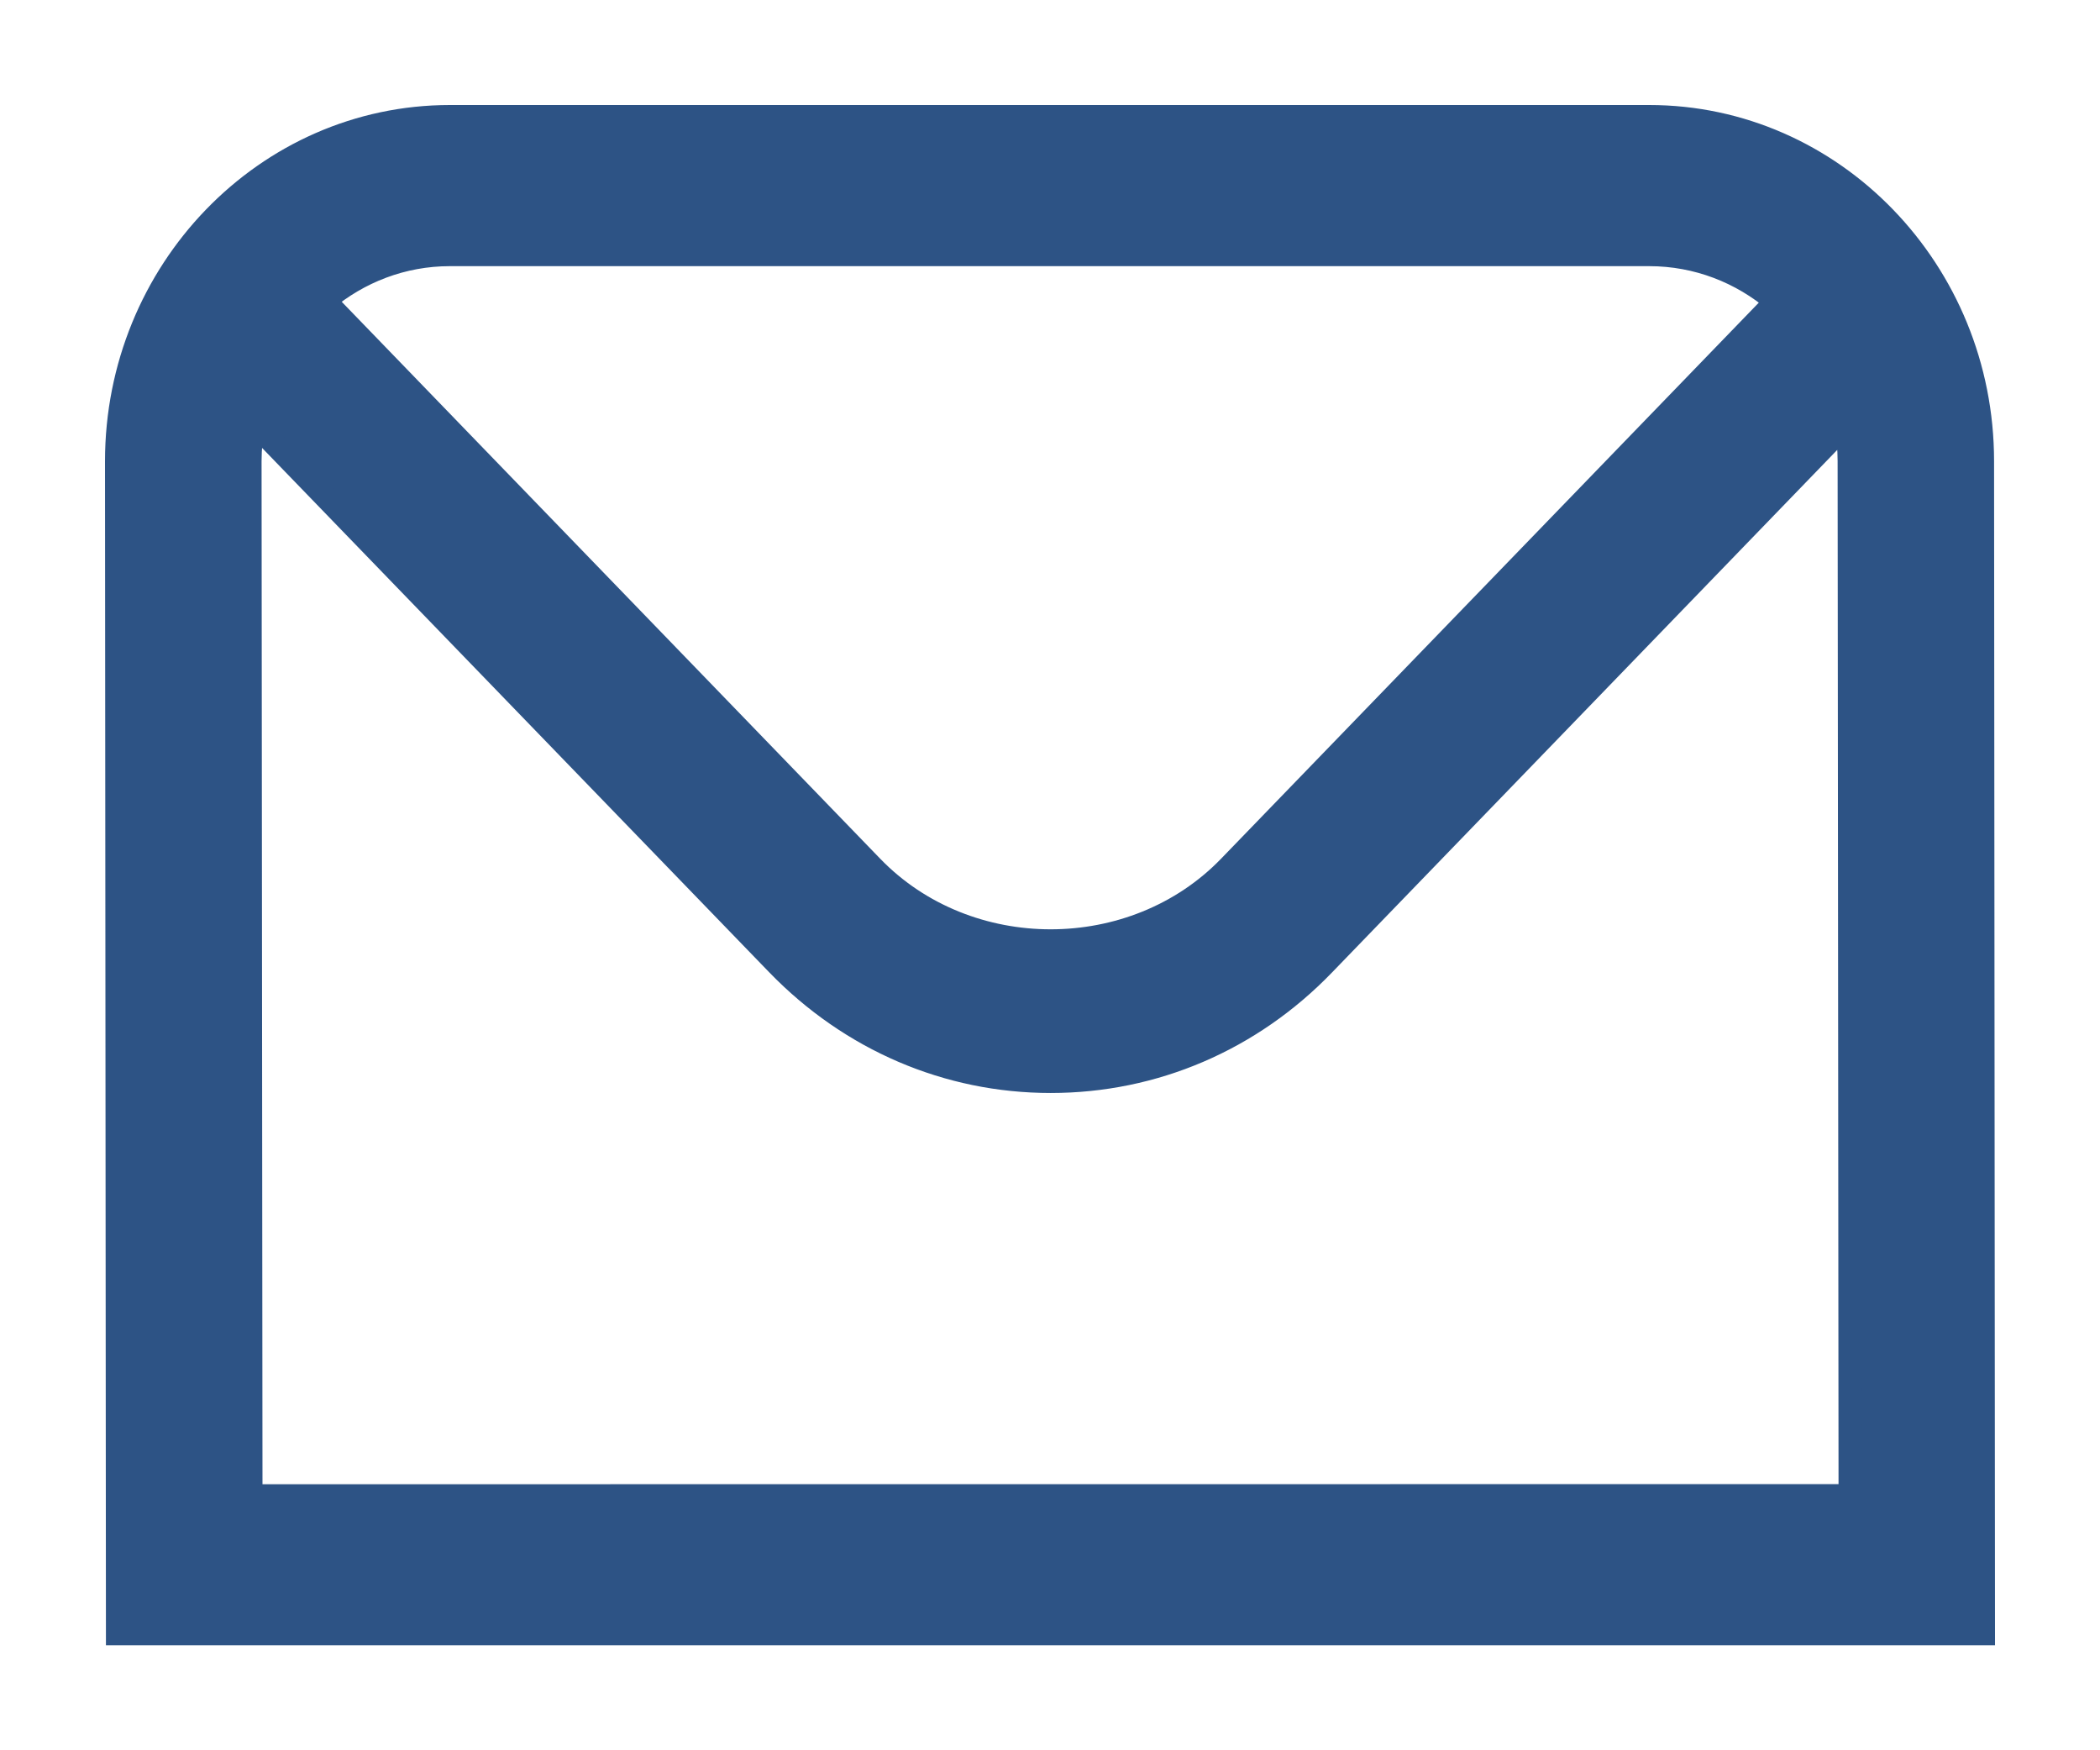 <svg width="18" height="15" viewBox="0 0 18 15" fill="none" xmlns="http://www.w3.org/2000/svg">
<path d="M14.136 1H3.856C2.28 1 1 2.325 1 3.953L1.008 14H17L16.992 3.952C16.992 2.324 15.71 1 14.136 1ZM14.136 2.181C14.549 2.181 14.928 2.332 15.224 2.584L10.538 7.429C9.719 8.276 8.292 8.276 7.473 7.429L2.78 2.576C3.074 2.329 3.449 2.181 3.856 2.181H14.136ZM2.15 12.82L2.142 3.953C2.142 3.838 2.154 3.727 2.173 3.619L6.666 8.264C7.292 8.91 8.122 9.267 9.006 9.267C9.89 9.267 10.721 8.912 11.346 8.264L15.822 3.635C15.841 3.738 15.851 3.844 15.851 3.952L15.859 12.819L2.15 12.82Z" fill="#2D5385" stroke="#2D5385" stroke-width="0.2"/>
</svg>
